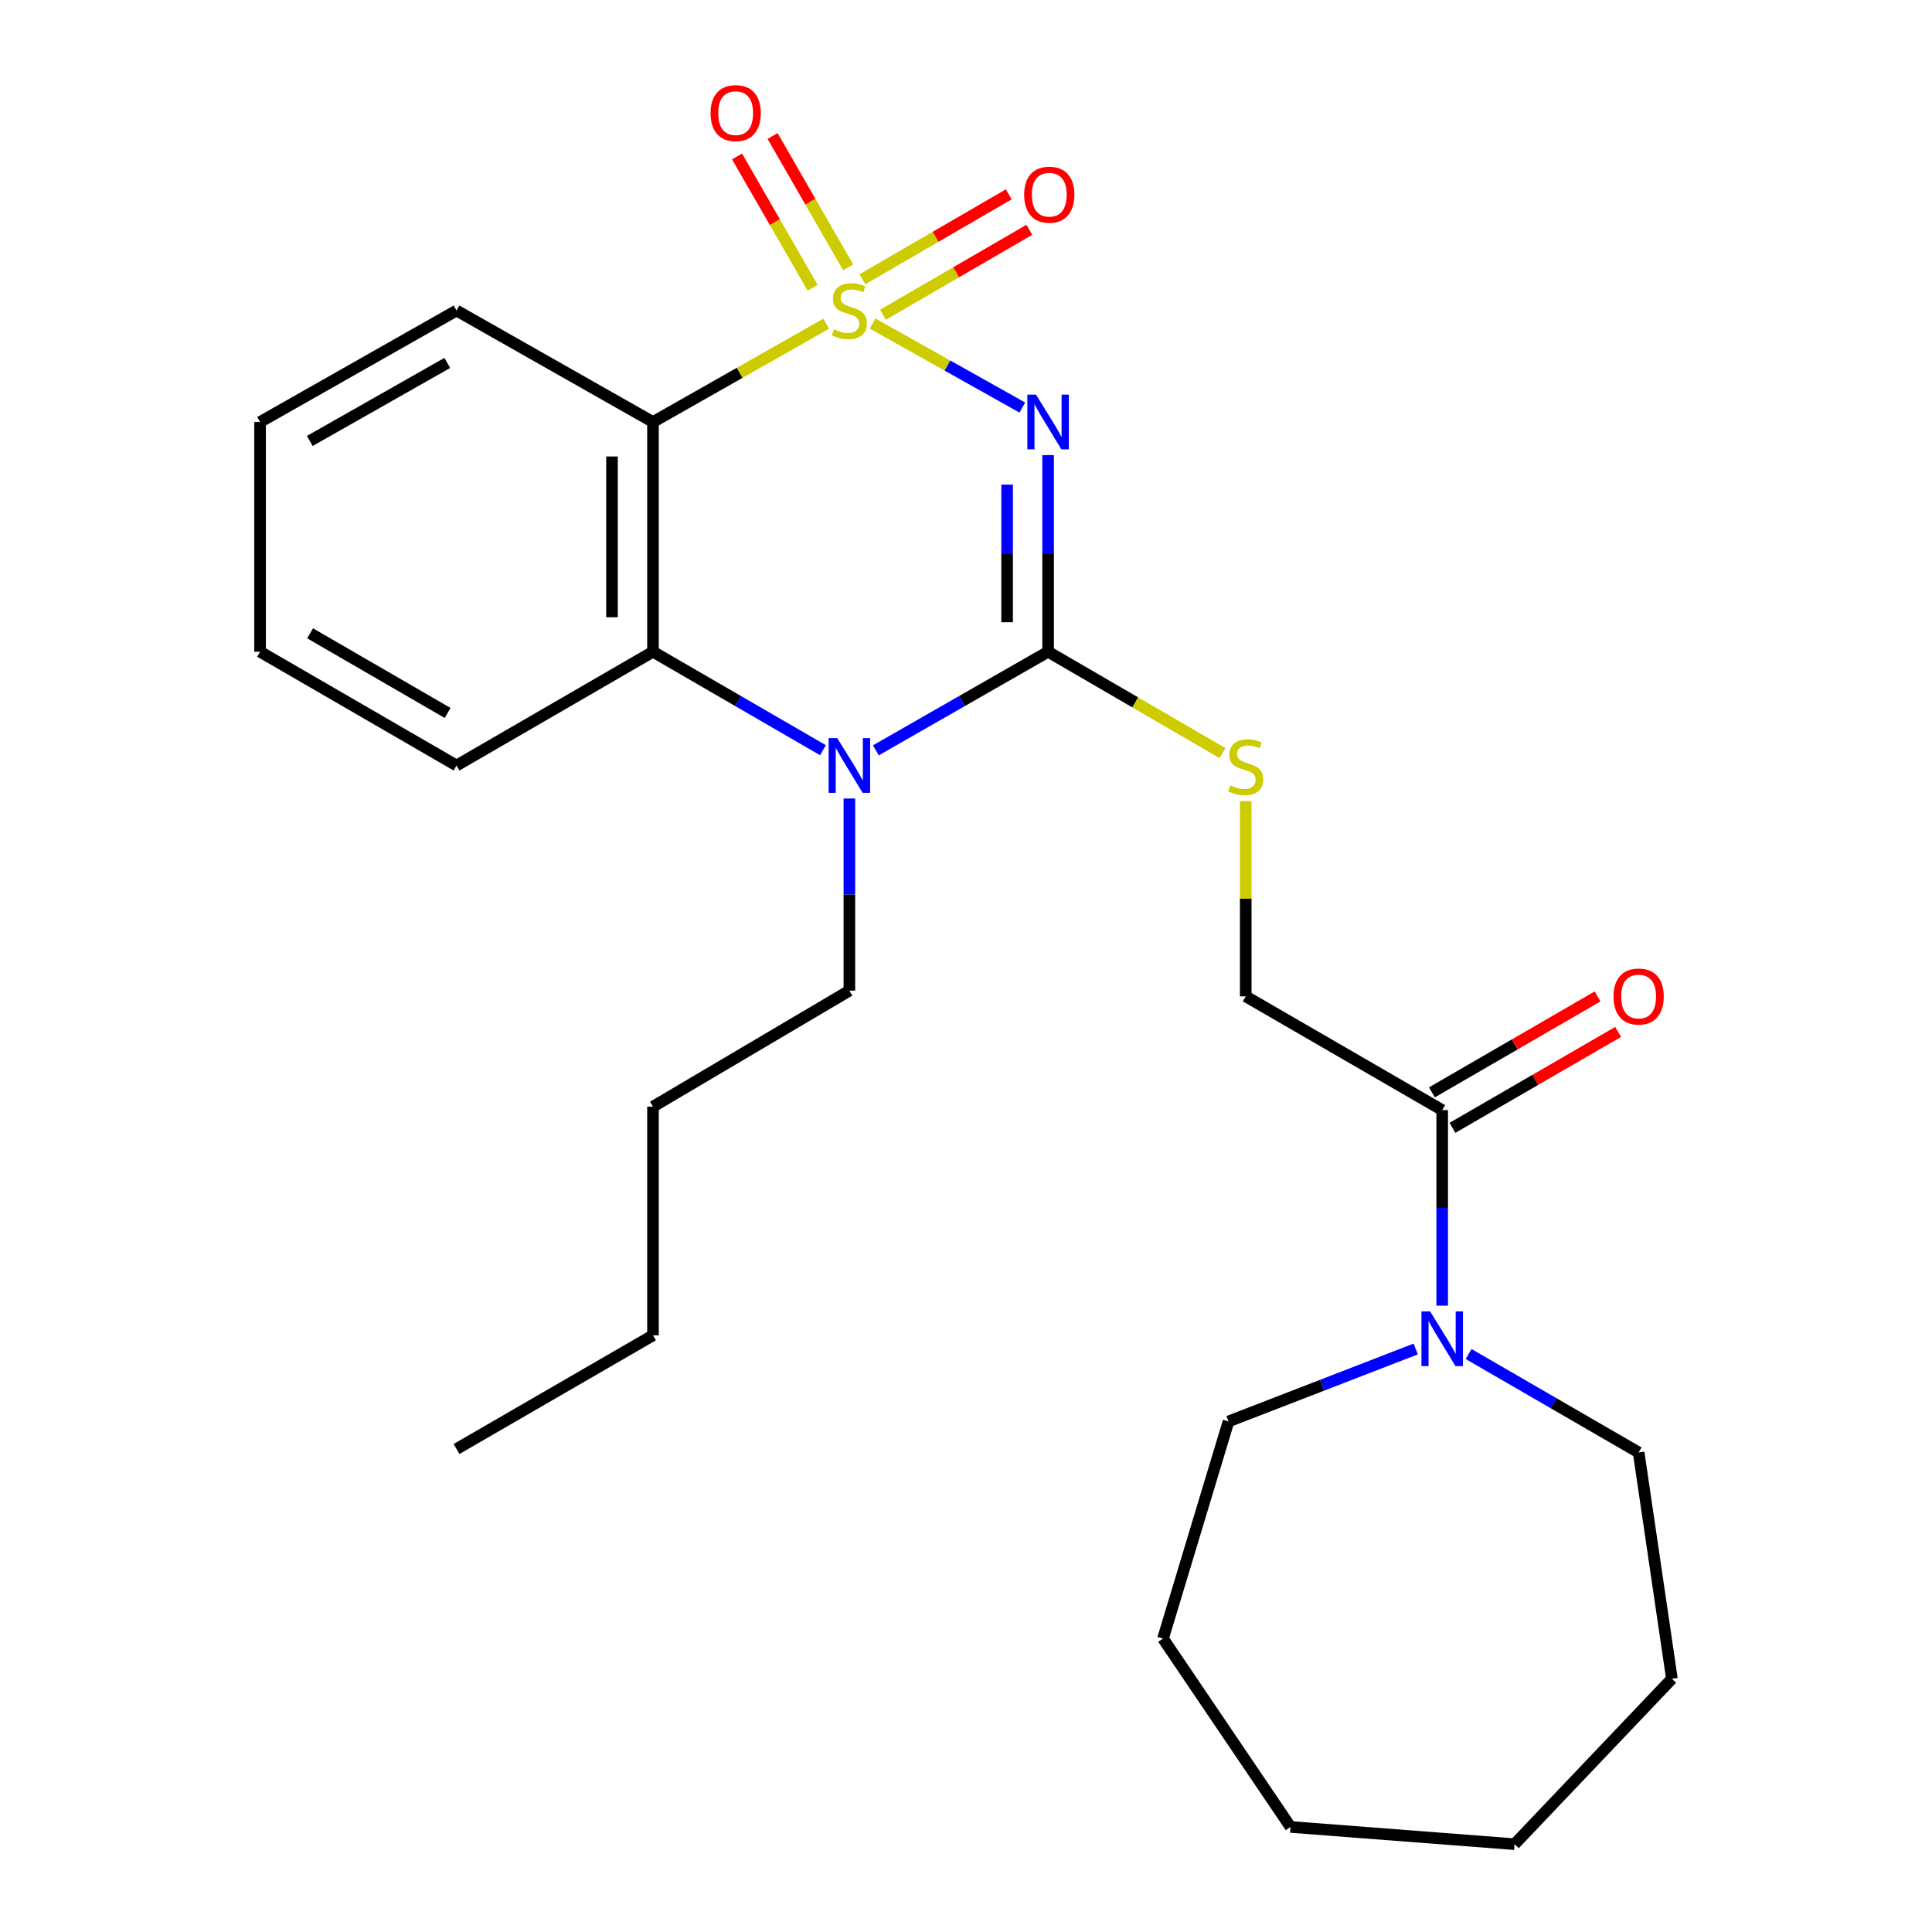 <?xml version='1.0' encoding='iso-8859-1'?>
<svg version='1.1' baseProfile='full'
              xmlns='http://www.w3.org/2000/svg'
                      xmlns:rdkit='http://www.rdkit.org/xml'
                      xmlns:xlink='http://www.w3.org/1999/xlink'
                  xml:space='preserve'
width='1000px' height='1000px' viewBox='0 0 1000 1000'>
<!-- END OF HEADER -->
<rect style='opacity:1.0;fill:#FFFFFF;stroke:none' width='1000' height='1000' x='0' y='0'> </rect>
<path class='bond-0' d='M 451.665,167.482 L 490.412,189.216' style='fill:none;fill-rule:evenodd;stroke:#CCCC00;stroke-width:6px;stroke-linecap:butt;stroke-linejoin:miter;stroke-opacity:1' />
<path class='bond-0' d='M 490.412,189.216 L 529.159,210.95' style='fill:none;fill-rule:evenodd;stroke:#0000FF;stroke-width:6px;stroke-linecap:butt;stroke-linejoin:miter;stroke-opacity:1' />
<path class='bond-2' d='M 427.634,167.548 L 382.809,192.991' style='fill:none;fill-rule:evenodd;stroke:#CCCC00;stroke-width:6px;stroke-linecap:butt;stroke-linejoin:miter;stroke-opacity:1' />
<path class='bond-2' d='M 382.809,192.991 L 337.984,218.435' style='fill:none;fill-rule:evenodd;stroke:#000000;stroke-width:6px;stroke-linecap:butt;stroke-linejoin:miter;stroke-opacity:1' />
<path class='bond-8' d='M 457.033,162.908 L 494.91,140.926' style='fill:none;fill-rule:evenodd;stroke:#CCCC00;stroke-width:6px;stroke-linecap:butt;stroke-linejoin:miter;stroke-opacity:1' />
<path class='bond-8' d='M 494.91,140.926 L 532.788,118.944' style='fill:none;fill-rule:evenodd;stroke:#FF0000;stroke-width:6px;stroke-linecap:butt;stroke-linejoin:miter;stroke-opacity:1' />
<path class='bond-8' d='M 446.381,144.553 L 484.258,122.571' style='fill:none;fill-rule:evenodd;stroke:#CCCC00;stroke-width:6px;stroke-linecap:butt;stroke-linejoin:miter;stroke-opacity:1' />
<path class='bond-8' d='M 484.258,122.571 L 522.136,100.59' style='fill:none;fill-rule:evenodd;stroke:#FF0000;stroke-width:6px;stroke-linecap:butt;stroke-linejoin:miter;stroke-opacity:1' />
<path class='bond-9' d='M 439.009,138.373 L 419.448,104.384' style='fill:none;fill-rule:evenodd;stroke:#CCCC00;stroke-width:6px;stroke-linecap:butt;stroke-linejoin:miter;stroke-opacity:1' />
<path class='bond-9' d='M 419.448,104.384 L 399.887,70.395' style='fill:none;fill-rule:evenodd;stroke:#FF0000;stroke-width:6px;stroke-linecap:butt;stroke-linejoin:miter;stroke-opacity:1' />
<path class='bond-9' d='M 420.616,148.958 L 401.054,114.969' style='fill:none;fill-rule:evenodd;stroke:#CCCC00;stroke-width:6px;stroke-linecap:butt;stroke-linejoin:miter;stroke-opacity:1' />
<path class='bond-9' d='M 401.054,114.969 L 381.493,80.98' style='fill:none;fill-rule:evenodd;stroke:#FF0000;stroke-width:6px;stroke-linecap:butt;stroke-linejoin:miter;stroke-opacity:1' />
<path class='bond-1' d='M 542.502,235.567 L 542.502,286.451' style='fill:none;fill-rule:evenodd;stroke:#0000FF;stroke-width:6px;stroke-linecap:butt;stroke-linejoin:miter;stroke-opacity:1' />
<path class='bond-1' d='M 542.502,286.451 L 542.502,337.335' style='fill:none;fill-rule:evenodd;stroke:#000000;stroke-width:6px;stroke-linecap:butt;stroke-linejoin:miter;stroke-opacity:1' />
<path class='bond-1' d='M 521.281,250.832 L 521.281,286.451' style='fill:none;fill-rule:evenodd;stroke:#0000FF;stroke-width:6px;stroke-linecap:butt;stroke-linejoin:miter;stroke-opacity:1' />
<path class='bond-1' d='M 521.281,286.451 L 521.281,322.07' style='fill:none;fill-rule:evenodd;stroke:#000000;stroke-width:6px;stroke-linecap:butt;stroke-linejoin:miter;stroke-opacity:1' />
<path class='bond-7' d='M 542.502,337.335 L 587.628,363.57' style='fill:none;fill-rule:evenodd;stroke:#000000;stroke-width:6px;stroke-linecap:butt;stroke-linejoin:miter;stroke-opacity:1' />
<path class='bond-7' d='M 587.628,363.57 L 632.753,389.805' style='fill:none;fill-rule:evenodd;stroke:#CCCC00;stroke-width:6px;stroke-linecap:butt;stroke-linejoin:miter;stroke-opacity:1' />
<path class='bond-26' d='M 542.502,337.335 L 497.921,362.858' style='fill:none;fill-rule:evenodd;stroke:#000000;stroke-width:6px;stroke-linecap:butt;stroke-linejoin:miter;stroke-opacity:1' />
<path class='bond-26' d='M 497.921,362.858 L 453.339,388.381' style='fill:none;fill-rule:evenodd;stroke:#0000FF;stroke-width:6px;stroke-linecap:butt;stroke-linejoin:miter;stroke-opacity:1' />
<path class='bond-4' d='M 337.984,218.435 L 337.984,337.335' style='fill:none;fill-rule:evenodd;stroke:#000000;stroke-width:6px;stroke-linecap:butt;stroke-linejoin:miter;stroke-opacity:1' />
<path class='bond-4' d='M 316.762,236.27 L 316.762,319.5' style='fill:none;fill-rule:evenodd;stroke:#000000;stroke-width:6px;stroke-linecap:butt;stroke-linejoin:miter;stroke-opacity:1' />
<path class='bond-13' d='M 337.984,218.435 L 236.297,160.735' style='fill:none;fill-rule:evenodd;stroke:#000000;stroke-width:6px;stroke-linecap:butt;stroke-linejoin:miter;stroke-opacity:1' />
<path class='bond-3' d='M 425.959,388.302 L 381.971,362.819' style='fill:none;fill-rule:evenodd;stroke:#0000FF;stroke-width:6px;stroke-linecap:butt;stroke-linejoin:miter;stroke-opacity:1' />
<path class='bond-3' d='M 381.971,362.819 L 337.984,337.335' style='fill:none;fill-rule:evenodd;stroke:#000000;stroke-width:6px;stroke-linecap:butt;stroke-linejoin:miter;stroke-opacity:1' />
<path class='bond-12' d='M 439.636,413.299 L 439.636,463.028' style='fill:none;fill-rule:evenodd;stroke:#0000FF;stroke-width:6px;stroke-linecap:butt;stroke-linejoin:miter;stroke-opacity:1' />
<path class='bond-12' d='M 439.636,463.028 L 439.636,512.756' style='fill:none;fill-rule:evenodd;stroke:#000000;stroke-width:6px;stroke-linecap:butt;stroke-linejoin:miter;stroke-opacity:1' />
<path class='bond-14' d='M 337.984,337.335 L 236.297,396.226' style='fill:none;fill-rule:evenodd;stroke:#000000;stroke-width:6px;stroke-linecap:butt;stroke-linejoin:miter;stroke-opacity:1' />
<path class='bond-5' d='M 746.478,574.582 L 644.791,515.716' style='fill:none;fill-rule:evenodd;stroke:#000000;stroke-width:6px;stroke-linecap:butt;stroke-linejoin:miter;stroke-opacity:1' />
<path class='bond-6' d='M 746.478,574.582 L 746.478,625.196' style='fill:none;fill-rule:evenodd;stroke:#000000;stroke-width:6px;stroke-linecap:butt;stroke-linejoin:miter;stroke-opacity:1' />
<path class='bond-6' d='M 746.478,625.196 L 746.478,675.81' style='fill:none;fill-rule:evenodd;stroke:#0000FF;stroke-width:6px;stroke-linecap:butt;stroke-linejoin:miter;stroke-opacity:1' />
<path class='bond-11' d='M 751.795,583.765 L 794.664,558.945' style='fill:none;fill-rule:evenodd;stroke:#000000;stroke-width:6px;stroke-linecap:butt;stroke-linejoin:miter;stroke-opacity:1' />
<path class='bond-11' d='M 794.664,558.945 L 837.533,534.126' style='fill:none;fill-rule:evenodd;stroke:#FF0000;stroke-width:6px;stroke-linecap:butt;stroke-linejoin:miter;stroke-opacity:1' />
<path class='bond-11' d='M 741.162,565.399 L 784.031,540.58' style='fill:none;fill-rule:evenodd;stroke:#000000;stroke-width:6px;stroke-linecap:butt;stroke-linejoin:miter;stroke-opacity:1' />
<path class='bond-11' d='M 784.031,540.58 L 826.9,515.76' style='fill:none;fill-rule:evenodd;stroke:#FF0000;stroke-width:6px;stroke-linecap:butt;stroke-linejoin:miter;stroke-opacity:1' />
<path class='bond-15' d='M 732.774,698.233 L 684.326,716.986' style='fill:none;fill-rule:evenodd;stroke:#0000FF;stroke-width:6px;stroke-linecap:butt;stroke-linejoin:miter;stroke-opacity:1' />
<path class='bond-15' d='M 684.326,716.986 L 635.878,735.738' style='fill:none;fill-rule:evenodd;stroke:#000000;stroke-width:6px;stroke-linecap:butt;stroke-linejoin:miter;stroke-opacity:1' />
<path class='bond-16' d='M 760.156,700.846 L 804.155,726.315' style='fill:none;fill-rule:evenodd;stroke:#0000FF;stroke-width:6px;stroke-linecap:butt;stroke-linejoin:miter;stroke-opacity:1' />
<path class='bond-16' d='M 804.155,726.315 L 848.154,751.784' style='fill:none;fill-rule:evenodd;stroke:#000000;stroke-width:6px;stroke-linecap:butt;stroke-linejoin:miter;stroke-opacity:1' />
<path class='bond-10' d='M 644.791,414.656 L 644.791,465.186' style='fill:none;fill-rule:evenodd;stroke:#CCCC00;stroke-width:6px;stroke-linecap:butt;stroke-linejoin:miter;stroke-opacity:1' />
<path class='bond-10' d='M 644.791,465.186 L 644.791,515.716' style='fill:none;fill-rule:evenodd;stroke:#000000;stroke-width:6px;stroke-linecap:butt;stroke-linejoin:miter;stroke-opacity:1' />
<path class='bond-17' d='M 439.636,512.756 L 337.984,572.802' style='fill:none;fill-rule:evenodd;stroke:#000000;stroke-width:6px;stroke-linecap:butt;stroke-linejoin:miter;stroke-opacity:1' />
<path class='bond-18' d='M 236.297,160.735 L 134.621,218.435' style='fill:none;fill-rule:evenodd;stroke:#000000;stroke-width:6px;stroke-linecap:butt;stroke-linejoin:miter;stroke-opacity:1' />
<path class='bond-18' d='M 231.519,187.847 L 160.346,228.237' style='fill:none;fill-rule:evenodd;stroke:#000000;stroke-width:6px;stroke-linecap:butt;stroke-linejoin:miter;stroke-opacity:1' />
<path class='bond-27' d='M 236.297,396.226 L 134.621,337.335' style='fill:none;fill-rule:evenodd;stroke:#000000;stroke-width:6px;stroke-linecap:butt;stroke-linejoin:miter;stroke-opacity:1' />
<path class='bond-27' d='M 231.681,369.028 L 160.509,327.805' style='fill:none;fill-rule:evenodd;stroke:#000000;stroke-width:6px;stroke-linecap:butt;stroke-linejoin:miter;stroke-opacity:1' />
<path class='bond-21' d='M 635.878,735.738 L 601.97,848.119' style='fill:none;fill-rule:evenodd;stroke:#000000;stroke-width:6px;stroke-linecap:butt;stroke-linejoin:miter;stroke-opacity:1' />
<path class='bond-22' d='M 848.154,751.784 L 865.379,868.928' style='fill:none;fill-rule:evenodd;stroke:#000000;stroke-width:6px;stroke-linecap:butt;stroke-linejoin:miter;stroke-opacity:1' />
<path class='bond-19' d='M 337.984,572.802 L 337.984,691.16' style='fill:none;fill-rule:evenodd;stroke:#000000;stroke-width:6px;stroke-linecap:butt;stroke-linejoin:miter;stroke-opacity:1' />
<path class='bond-20' d='M 134.621,218.435 L 134.621,337.335' style='fill:none;fill-rule:evenodd;stroke:#000000;stroke-width:6px;stroke-linecap:butt;stroke-linejoin:miter;stroke-opacity:1' />
<path class='bond-23' d='M 337.984,691.16 L 236.297,750.003' style='fill:none;fill-rule:evenodd;stroke:#000000;stroke-width:6px;stroke-linecap:butt;stroke-linejoin:miter;stroke-opacity:1' />
<path class='bond-24' d='M 601.97,848.119 L 667.97,945.621' style='fill:none;fill-rule:evenodd;stroke:#000000;stroke-width:6px;stroke-linecap:butt;stroke-linejoin:miter;stroke-opacity:1' />
<path class='bond-25' d='M 865.379,868.928 L 783.935,954.545' style='fill:none;fill-rule:evenodd;stroke:#000000;stroke-width:6px;stroke-linecap:butt;stroke-linejoin:miter;stroke-opacity:1' />
<path class='bond-28' d='M 667.97,945.621 L 783.935,954.545' style='fill:none;fill-rule:evenodd;stroke:#000000;stroke-width:6px;stroke-linecap:butt;stroke-linejoin:miter;stroke-opacity:1' />
<path  class='atom-0' d='M 431.636 170.455
Q 431.956 170.575, 433.276 171.135
Q 434.596 171.695, 436.036 172.055
Q 437.516 172.375, 438.956 172.375
Q 441.636 172.375, 443.196 171.095
Q 444.756 169.775, 444.756 167.495
Q 444.756 165.935, 443.956 164.975
Q 443.196 164.015, 441.996 163.495
Q 440.796 162.975, 438.796 162.375
Q 436.276 161.615, 434.756 160.895
Q 433.276 160.175, 432.196 158.655
Q 431.156 157.135, 431.156 154.575
Q 431.156 151.015, 433.556 148.815
Q 435.996 146.615, 440.796 146.615
Q 444.076 146.615, 447.796 148.175
L 446.876 151.255
Q 443.476 149.855, 440.916 149.855
Q 438.156 149.855, 436.636 151.015
Q 435.116 152.135, 435.156 154.095
Q 435.156 155.615, 435.916 156.535
Q 436.716 157.455, 437.836 157.975
Q 438.996 158.495, 440.916 159.095
Q 443.476 159.895, 444.996 160.695
Q 446.516 161.495, 447.596 163.135
Q 448.716 164.735, 448.716 167.495
Q 448.716 171.415, 446.076 173.535
Q 443.476 175.615, 439.116 175.615
Q 436.596 175.615, 434.676 175.055
Q 432.796 174.535, 430.556 173.615
L 431.636 170.455
' fill='#CCCC00'/>
<path  class='atom-1' d='M 536.242 204.275
L 545.522 219.275
Q 546.442 220.755, 547.922 223.435
Q 549.402 226.115, 549.482 226.275
L 549.482 204.275
L 553.242 204.275
L 553.242 232.595
L 549.362 232.595
L 539.402 216.195
Q 538.242 214.275, 537.002 212.075
Q 535.802 209.875, 535.442 209.195
L 535.442 232.595
L 531.762 232.595
L 531.762 204.275
L 536.242 204.275
' fill='#0000FF'/>
<path  class='atom-4' d='M 433.376 382.066
L 442.656 397.066
Q 443.576 398.546, 445.056 401.226
Q 446.536 403.906, 446.616 404.066
L 446.616 382.066
L 450.376 382.066
L 450.376 410.386
L 446.496 410.386
L 436.536 393.986
Q 435.376 392.066, 434.136 389.866
Q 432.936 387.666, 432.576 386.986
L 432.576 410.386
L 428.896 410.386
L 428.896 382.066
L 433.376 382.066
' fill='#0000FF'/>
<path  class='atom-7' d='M 740.218 678.769
L 749.498 693.769
Q 750.418 695.249, 751.898 697.929
Q 753.378 700.609, 753.458 700.769
L 753.458 678.769
L 757.218 678.769
L 757.218 707.089
L 753.338 707.089
L 743.378 690.689
Q 742.218 688.769, 740.978 686.569
Q 739.778 684.369, 739.418 683.689
L 739.418 707.089
L 735.738 707.089
L 735.738 678.769
L 740.218 678.769
' fill='#0000FF'/>
<path  class='atom-8' d='M 636.791 406.523
Q 637.111 406.643, 638.431 407.203
Q 639.751 407.763, 641.191 408.123
Q 642.671 408.443, 644.111 408.443
Q 646.791 408.443, 648.351 407.163
Q 649.911 405.843, 649.911 403.563
Q 649.911 402.003, 649.111 401.043
Q 648.351 400.083, 647.151 399.563
Q 645.951 399.043, 643.951 398.443
Q 641.431 397.683, 639.911 396.963
Q 638.431 396.243, 637.351 394.723
Q 636.311 393.203, 636.311 390.643
Q 636.311 387.083, 638.711 384.883
Q 641.151 382.683, 645.951 382.683
Q 649.231 382.683, 652.951 384.243
L 652.031 387.323
Q 648.631 385.923, 646.071 385.923
Q 643.311 385.923, 641.791 387.083
Q 640.271 388.203, 640.311 390.163
Q 640.311 391.683, 641.071 392.603
Q 641.871 393.523, 642.991 394.043
Q 644.151 394.563, 646.071 395.163
Q 648.631 395.963, 650.151 396.763
Q 651.671 397.563, 652.751 399.203
Q 653.871 400.803, 653.871 403.563
Q 653.871 407.483, 651.231 409.603
Q 648.631 411.683, 644.271 411.683
Q 641.751 411.683, 639.831 411.123
Q 637.951 410.603, 635.711 409.683
L 636.791 406.523
' fill='#CCCC00'/>
<path  class='atom-9' d='M 530.104 100.77
Q 530.104 93.969, 533.464 90.169
Q 536.824 86.37, 543.104 86.37
Q 549.384 86.37, 552.744 90.169
Q 556.104 93.969, 556.104 100.77
Q 556.104 107.65, 552.704 111.57
Q 549.304 115.45, 543.104 115.45
Q 536.864 115.45, 533.464 111.57
Q 530.104 107.69, 530.104 100.77
M 543.104 112.25
Q 547.424 112.25, 549.744 109.37
Q 552.104 106.45, 552.104 100.77
Q 552.104 95.21, 549.744 92.409
Q 547.424 89.57, 543.104 89.57
Q 538.784 89.57, 536.424 92.37
Q 534.104 95.169, 534.104 100.77
Q 534.104 106.49, 536.424 109.37
Q 538.784 112.25, 543.104 112.25
' fill='#FF0000'/>
<path  class='atom-10' d='M 367.781 58.55
Q 367.781 51.75, 371.141 47.95
Q 374.501 44.15, 380.781 44.15
Q 387.061 44.15, 390.421 47.95
Q 393.781 51.75, 393.781 58.55
Q 393.781 65.43, 390.381 69.35
Q 386.981 73.23, 380.781 73.23
Q 374.541 73.23, 371.141 69.35
Q 367.781 65.47, 367.781 58.55
M 380.781 70.03
Q 385.101 70.03, 387.421 67.15
Q 389.781 64.23, 389.781 58.55
Q 389.781 52.99, 387.421 50.19
Q 385.101 47.35, 380.781 47.35
Q 376.461 47.35, 374.101 50.15
Q 371.781 52.95, 371.781 58.55
Q 371.781 64.27, 374.101 67.15
Q 376.461 70.03, 380.781 70.03
' fill='#FF0000'/>
<path  class='atom-12' d='M 835.154 515.796
Q 835.154 508.996, 838.514 505.196
Q 841.874 501.396, 848.154 501.396
Q 854.434 501.396, 857.794 505.196
Q 861.154 508.996, 861.154 515.796
Q 861.154 522.676, 857.754 526.596
Q 854.354 530.476, 848.154 530.476
Q 841.914 530.476, 838.514 526.596
Q 835.154 522.716, 835.154 515.796
M 848.154 527.276
Q 852.474 527.276, 854.794 524.396
Q 857.154 521.476, 857.154 515.796
Q 857.154 510.236, 854.794 507.436
Q 852.474 504.596, 848.154 504.596
Q 843.834 504.596, 841.474 507.396
Q 839.154 510.196, 839.154 515.796
Q 839.154 521.516, 841.474 524.396
Q 843.834 527.276, 848.154 527.276
' fill='#FF0000'/>
</svg>
